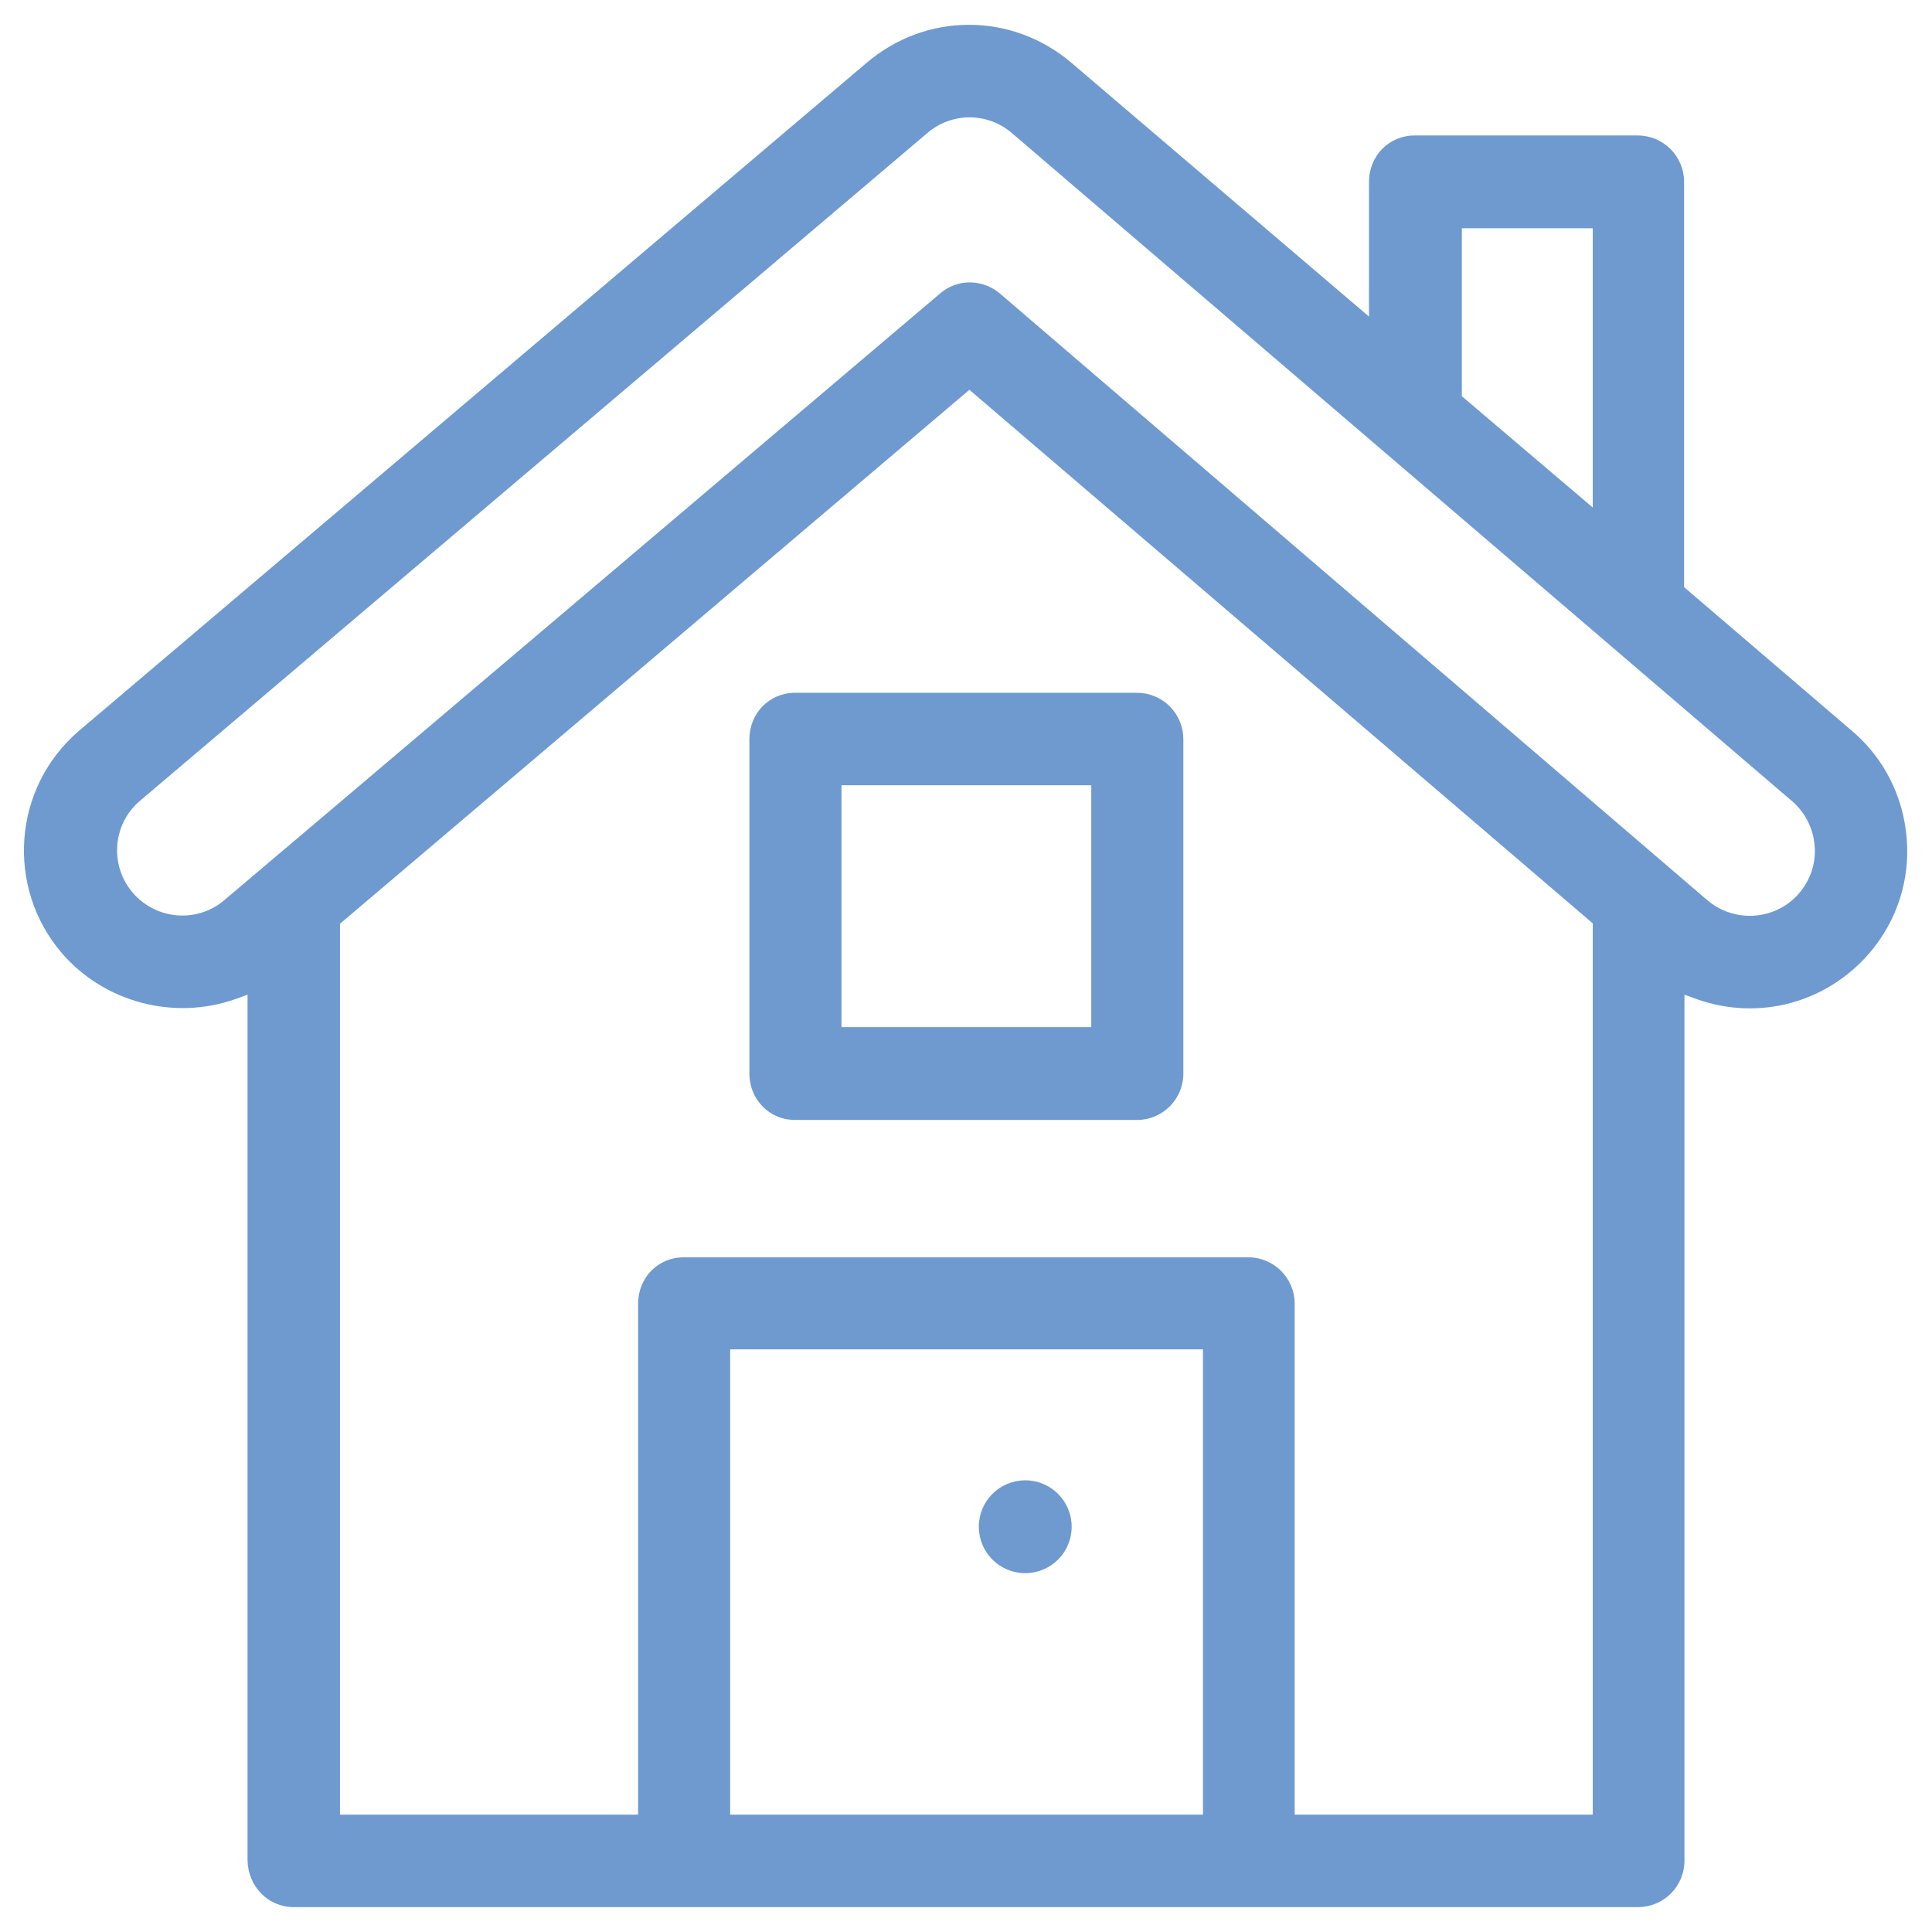 <?xml version="1.0" encoding="utf-8"?>
<!-- Generator: Adobe Illustrator 21.0.0, SVG Export Plug-In . SVG Version: 6.00 Build 0)  -->
<svg version="1.1" id="Capa_1" xmlns="http://www.w3.org/2000/svg" xmlns:xlink="http://www.w3.org/1999/xlink" x="0px" y="0px"
	 viewBox="0 0 512 512" style="enable-background:new 0 0 512 512;" xml:space="preserve">
<style type="text/css">
	.st0{fill:#6E9ACF;}
</style>
<path class="st0" d="M77.8,505.4h356.3c6.8,0,12.3-5.5,12.3-12.3V263.6l3.3,1.2c16.4,5.8,34.3,1,45.7-12.2
	c7.3-8.5,10.8-19.3,9.9-30.4c-0.9-11.1-6-21.3-14.5-28.5l-44.5-38.1V48.2c0-6.8-5.5-12.3-12.3-12.3h-59.1c-6.8,0-12.1,5.4-12.1,12.3
	v35.7l-78.8-67.2c-15.8-13.5-38.6-13.5-54.4,0l-208.7,177c-17.5,15-19.5,41.4-4.5,58.9c11.2,13,29.6,17.9,45.9,12.2l3.3-1.2v229.5
	C65.8,500,71.1,505.4,77.8,505.4z M318.7,480.9H193.5V357.6h125.3V480.9z M422.1,480.9h-79V345.5c0-6.8-5.5-12.3-12.3-12.3H181.2
	c-6.8,0-12.1,5.4-12.1,12.3v135.4h-79V244.8l166.8-141.5l165.2,141.4V480.9z M387.4,60.5h34.7v74L387.4,105V60.5z M59.5,238.5
	c-7.2,6.2-18.1,5.3-24.3-1.9c-6.2-7.2-5.4-18.1,1.8-24.3l208.7-177c6.5-5.6,16-5.6,22.5,0l206.7,177c3.5,3,5.6,7.2,6,11.8
	c0.4,4.6-1.1,9.1-4.1,12.6l0,0c-3.4,4-8.3,6-13.1,6c-4,0-8-1.4-11.2-4.1L265,77.8c-4.6-3.9-11.3-4-15.9,0
	C245.1,81.2,60.3,237.9,59.5,238.5z"/>
<path class="st0" d="M301.3,183.6h-90.6c-6.8,0-12.1,5.4-12.1,12.3v88.6c0,6.9,5.3,12.3,12.1,12.3h90.6c6.8,0,12.3-5.5,12.3-12.3
	v-88.6c0-3.3-1.3-6.4-3.6-8.7S304.6,183.6,301.3,183.6z M289.2,272.2H223v-64.1h66.2V272.2z"/>
<path class="st0" d="M271.7,392.3c-6.8,0-12.3,5.5-12.3,12.3s5.5,12.3,12.3,12.3s12.3-5.5,12.3-12.3S278.5,392.3,271.7,392.3z"/>
</svg>
